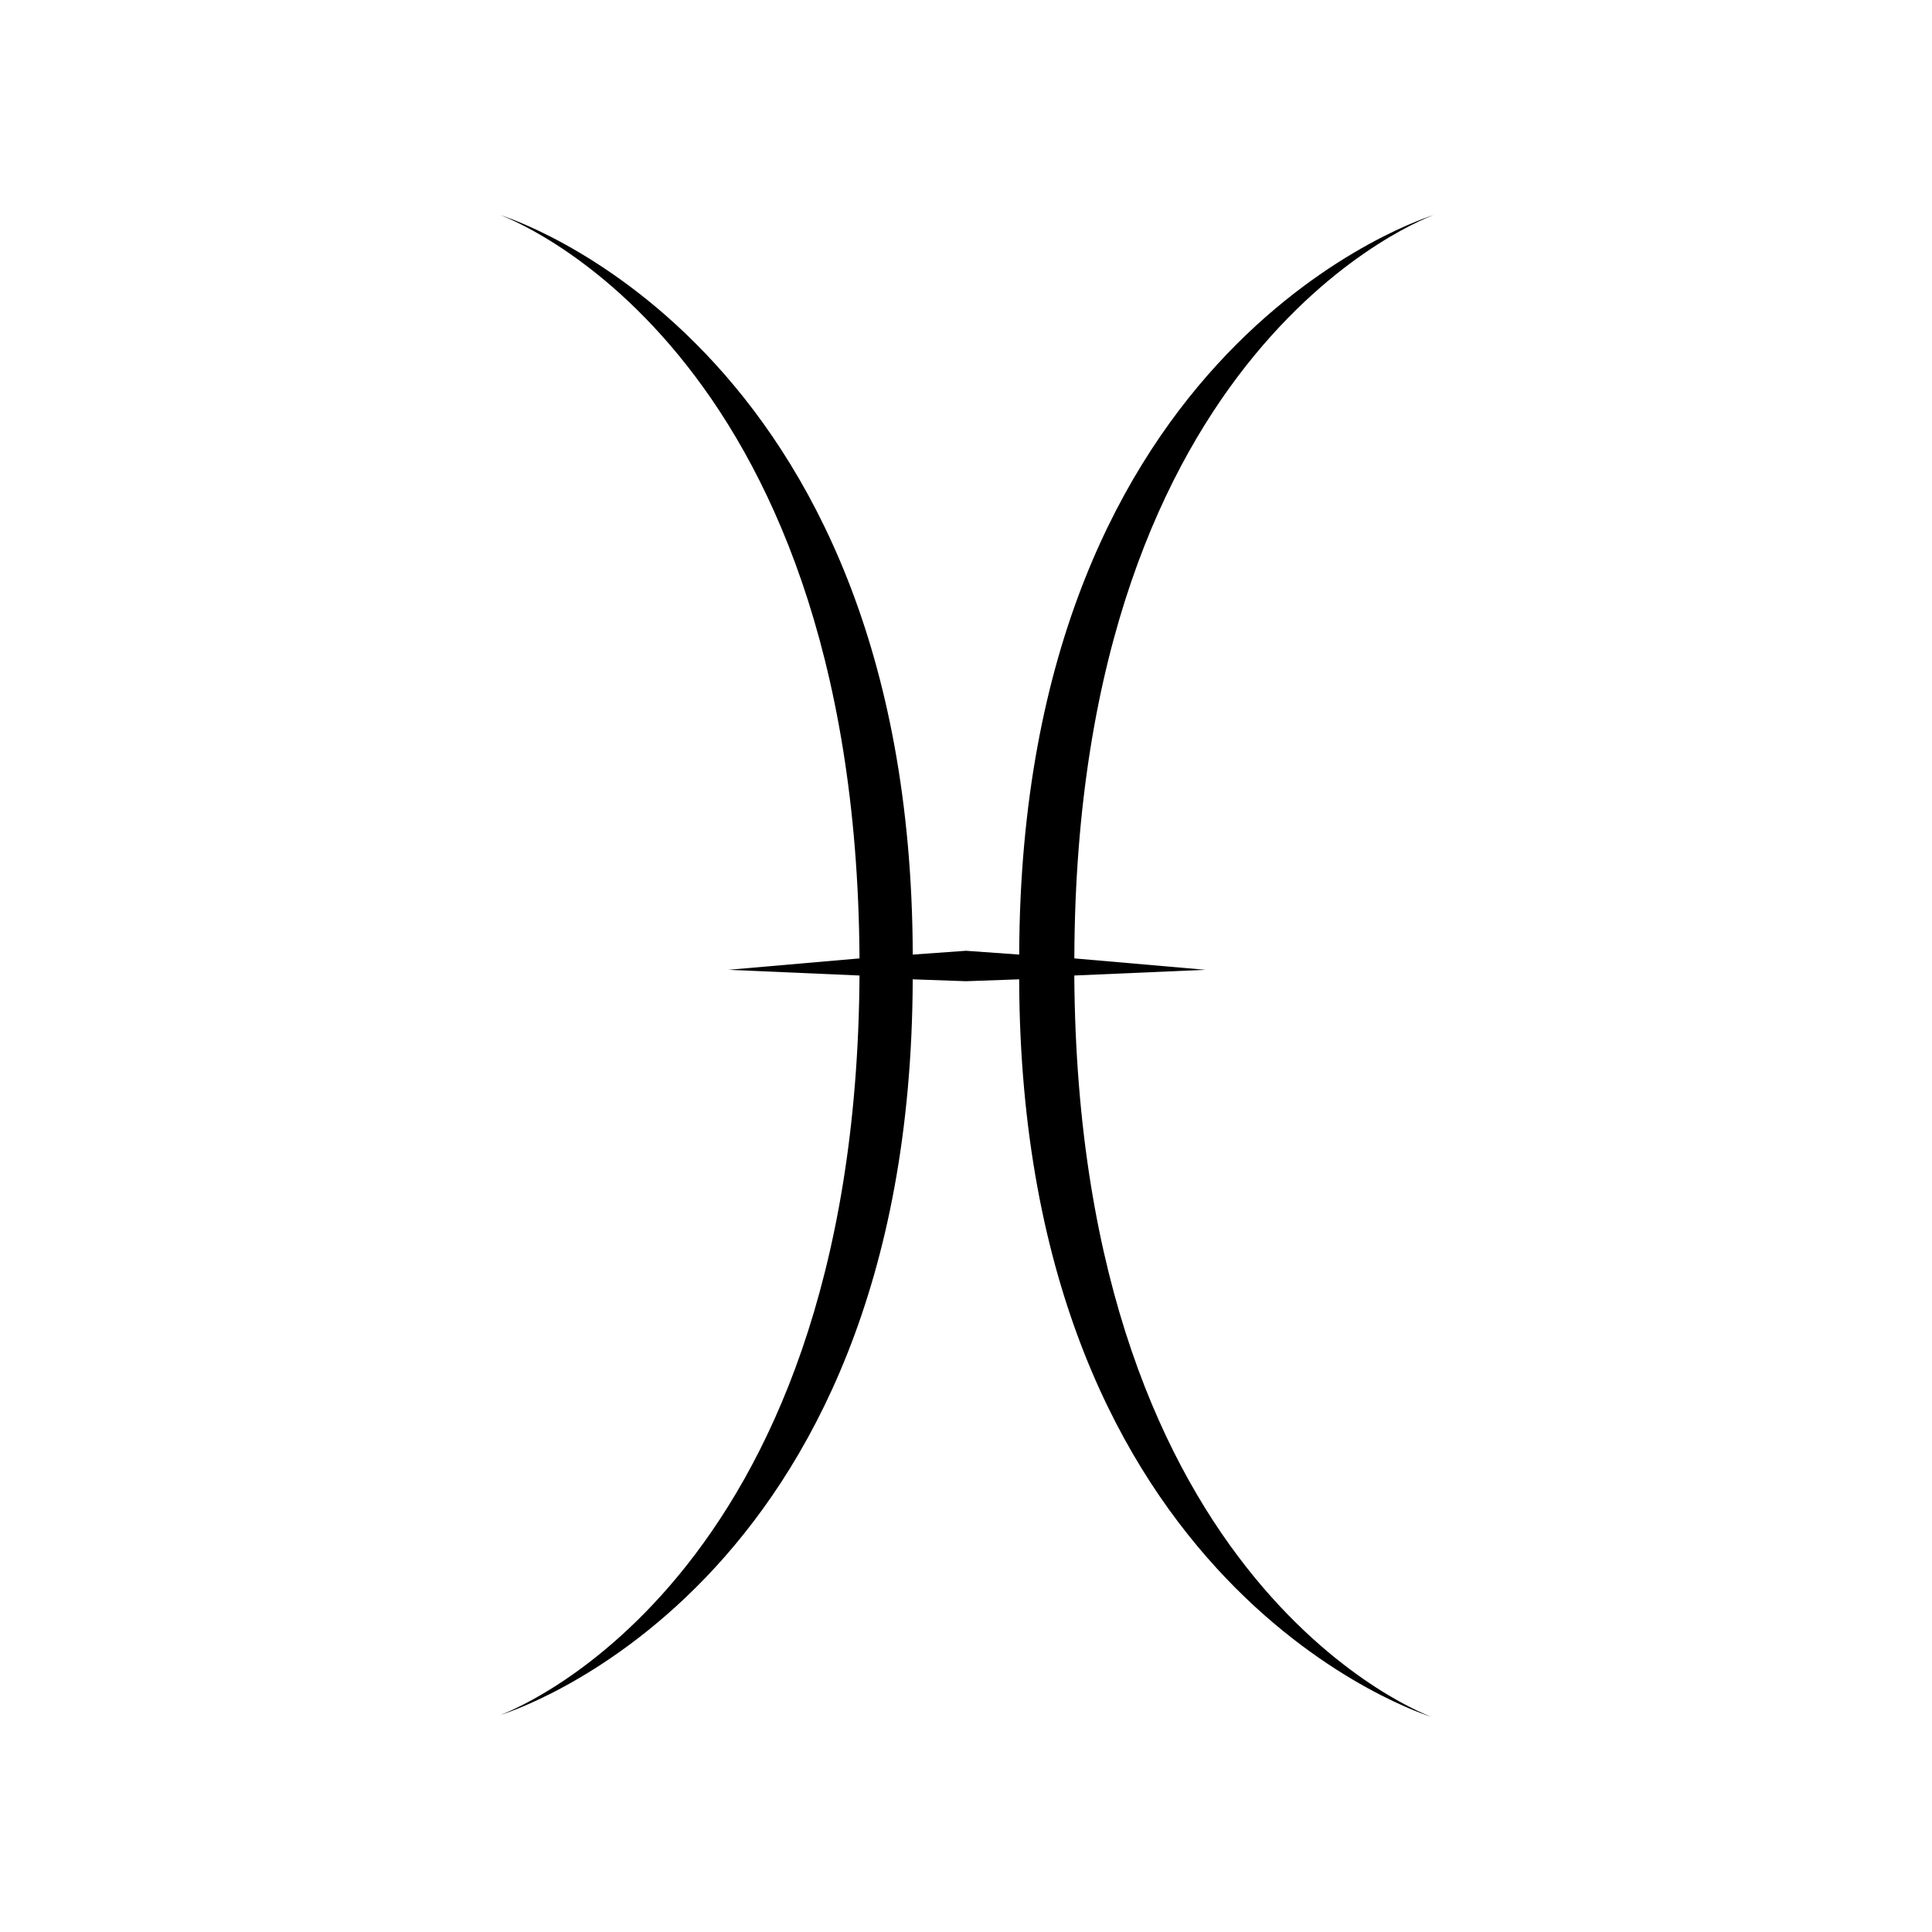 <?xml version="1.0" encoding="UTF-8"?>
<!-- Uploaded to: SVG Repo, www.svgrepo.com, Generator: SVG Repo Mixer Tools -->
<svg fill="#000000" width="800px" height="800px" version="1.1" viewBox="144 144 512 512" xmlns="http://www.w3.org/2000/svg">
 <path d="m428.71 402.52 34.762-1.512-34.762-3.023c0.504-163.74 95.219-196.99 95.219-196.99 0.004 0-109.32 32.75-109.83 195.98l-14.105-1.008-14.105 1.008c-0.508-163.23-109.33-195.98-109.33-195.98s94.211 33.25 95.219 196.99l-34.762 3.023 34.762 1.512c-1.008 162.73-95.219 195.98-95.219 195.98 0 0.004 108.82-32.242 109.32-194.97l14.105 0.504 14.105-0.504c0.508 162.73 109.33 195.48 109.33 195.48s-93.711-33.254-94.719-196.49z"/>
</svg>